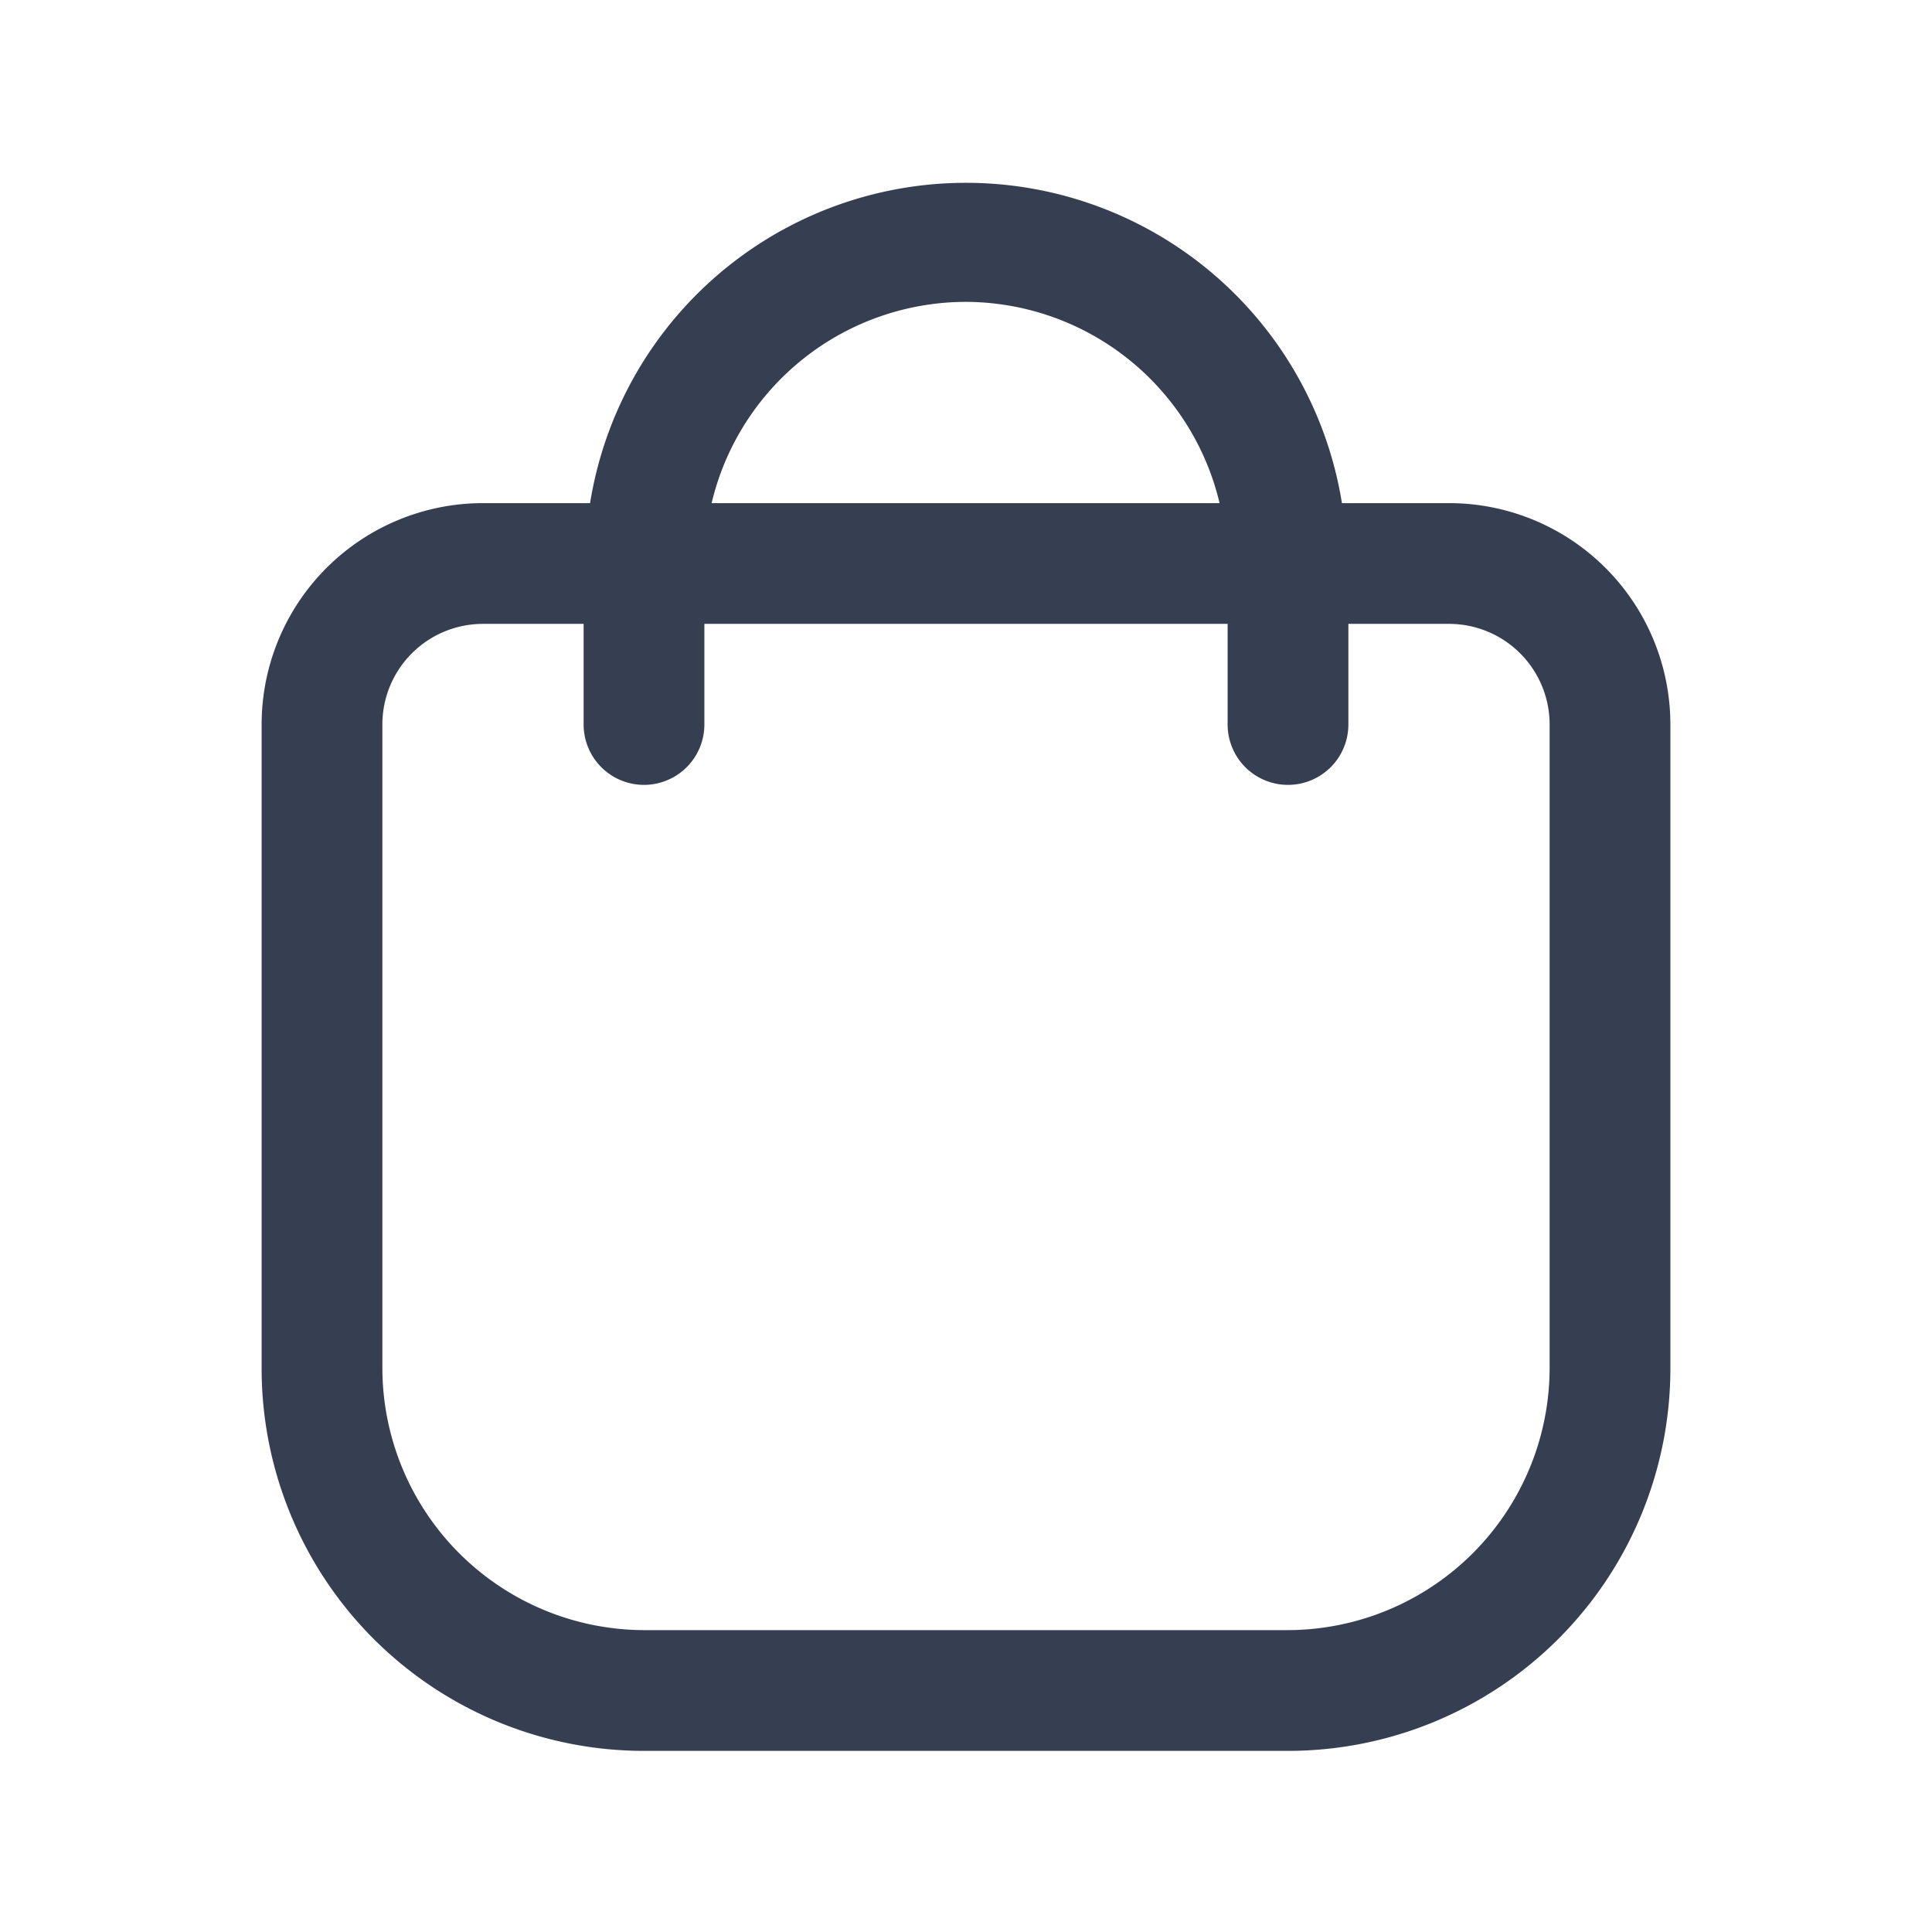 <svg id="Layer_1" data-name="Layer 1" xmlns="http://www.w3.org/2000/svg" viewBox="0 0 24 24"><defs><style>.cls-1{fill:#363e51;}</style></defs><title>Category-1</title><path class="cls-1" d="M18,6.25H16.67a4.73,4.73,0,0,0-9.34,0H6A2.75,2.75,0,0,0,3.25,9v8A4.75,4.75,0,0,0,8,21.75h8A4.75,4.75,0,0,0,20.75,17V9A2.75,2.75,0,0,0,18,6.25Zm-6-2.5a3.25,3.25,0,0,1,3.15,2.5H8.84A3.25,3.25,0,0,1,12,3.75ZM19.25,17A3.26,3.26,0,0,1,16,20.25H8A3.26,3.26,0,0,1,4.75,17V9A1.25,1.25,0,0,1,6,7.75H7.25V9a.75.75,0,0,0,1.5,0V7.75h6.5V9a.75.75,0,0,0,1.5,0V7.75H18A1.25,1.25,0,0,1,19.25,9Z"/></svg>